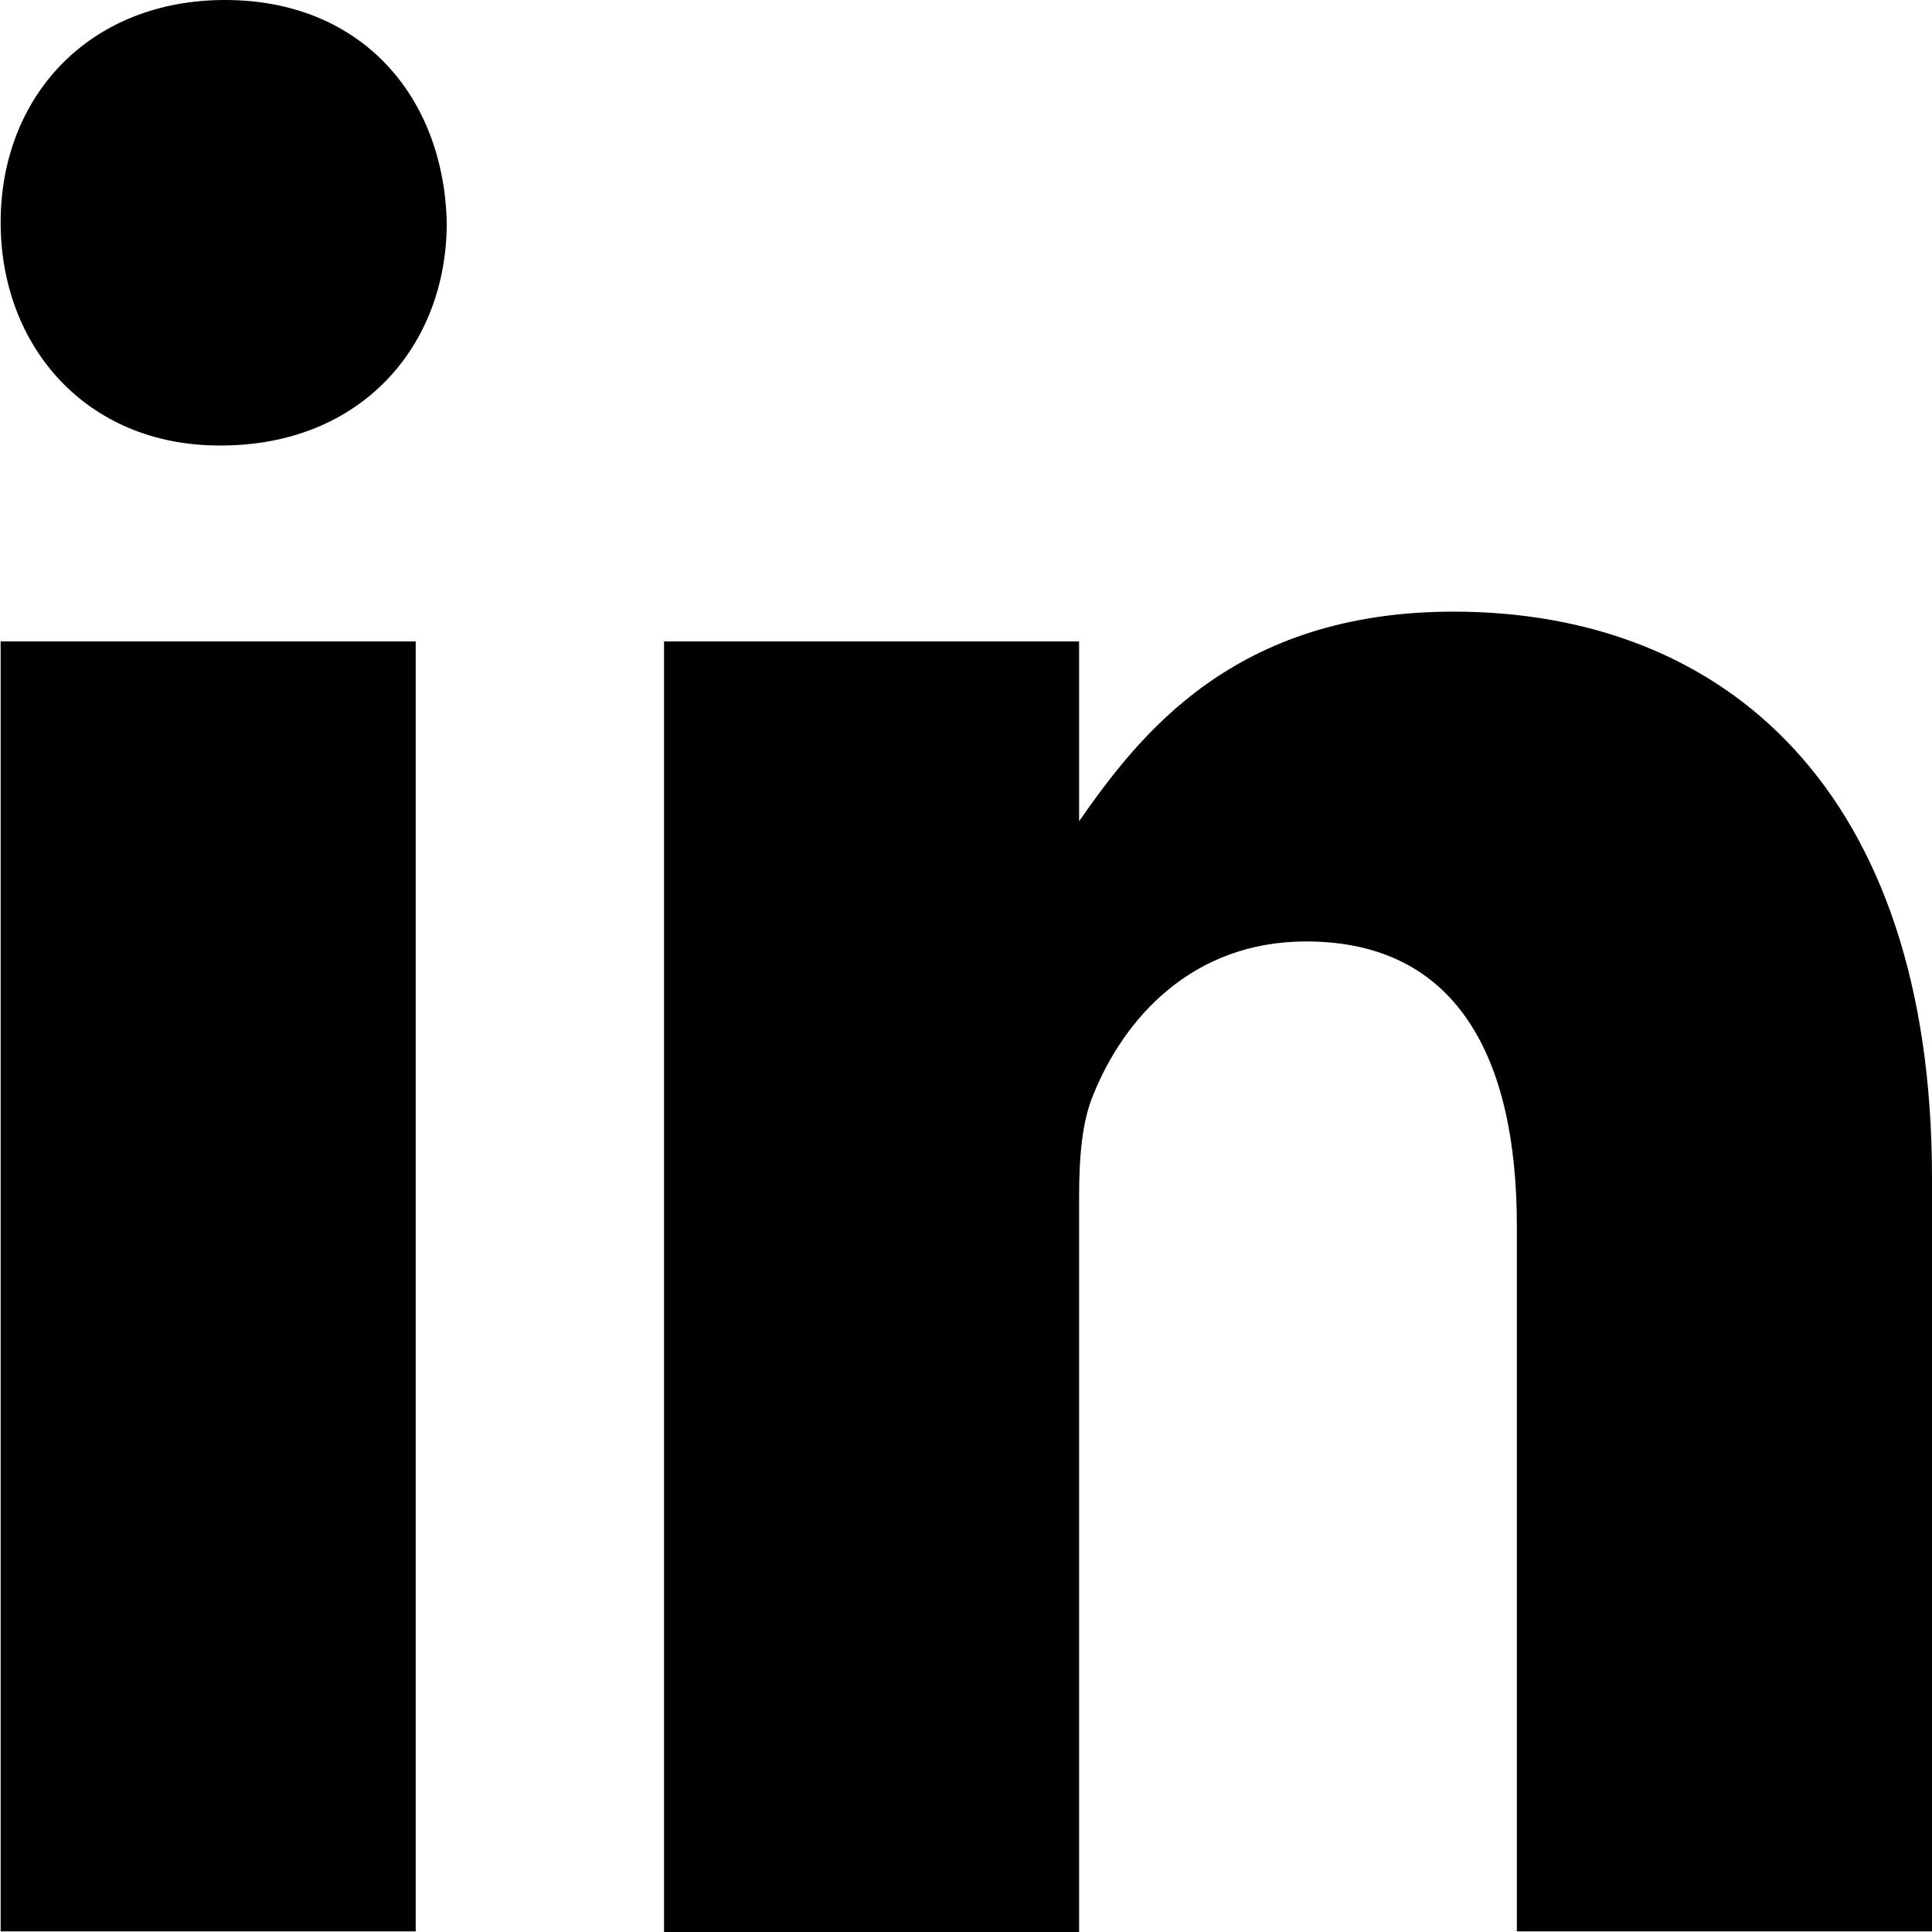 <svg width="24" height="24" viewBox="0 0 24 24" fill="none" xmlns="http://www.w3.org/2000/svg">
<path d="M5.164 23.992H0.008V7.968H5.164V23.992ZM2.763 5.534H2.723C1.076 5.534 0.008 4.305 0.008 2.763C0.008 1.197 1.108 0 2.795 0C4.482 0 5.51 1.189 5.55 2.763C5.55 4.305 4.482 5.526 2.763 5.534ZM24 23.992H18.843V15.229C18.843 13.133 18.096 11.695 16.225 11.695C14.803 11.695 13.96 12.659 13.582 13.598C13.438 13.936 13.405 14.394 13.405 14.867V24H8.249V7.968H13.405V10.201C14.152 9.133 15.325 7.598 18.056 7.598C21.438 7.598 24 9.831 24 14.634V23.992Z" fill="black"/>
</svg>
